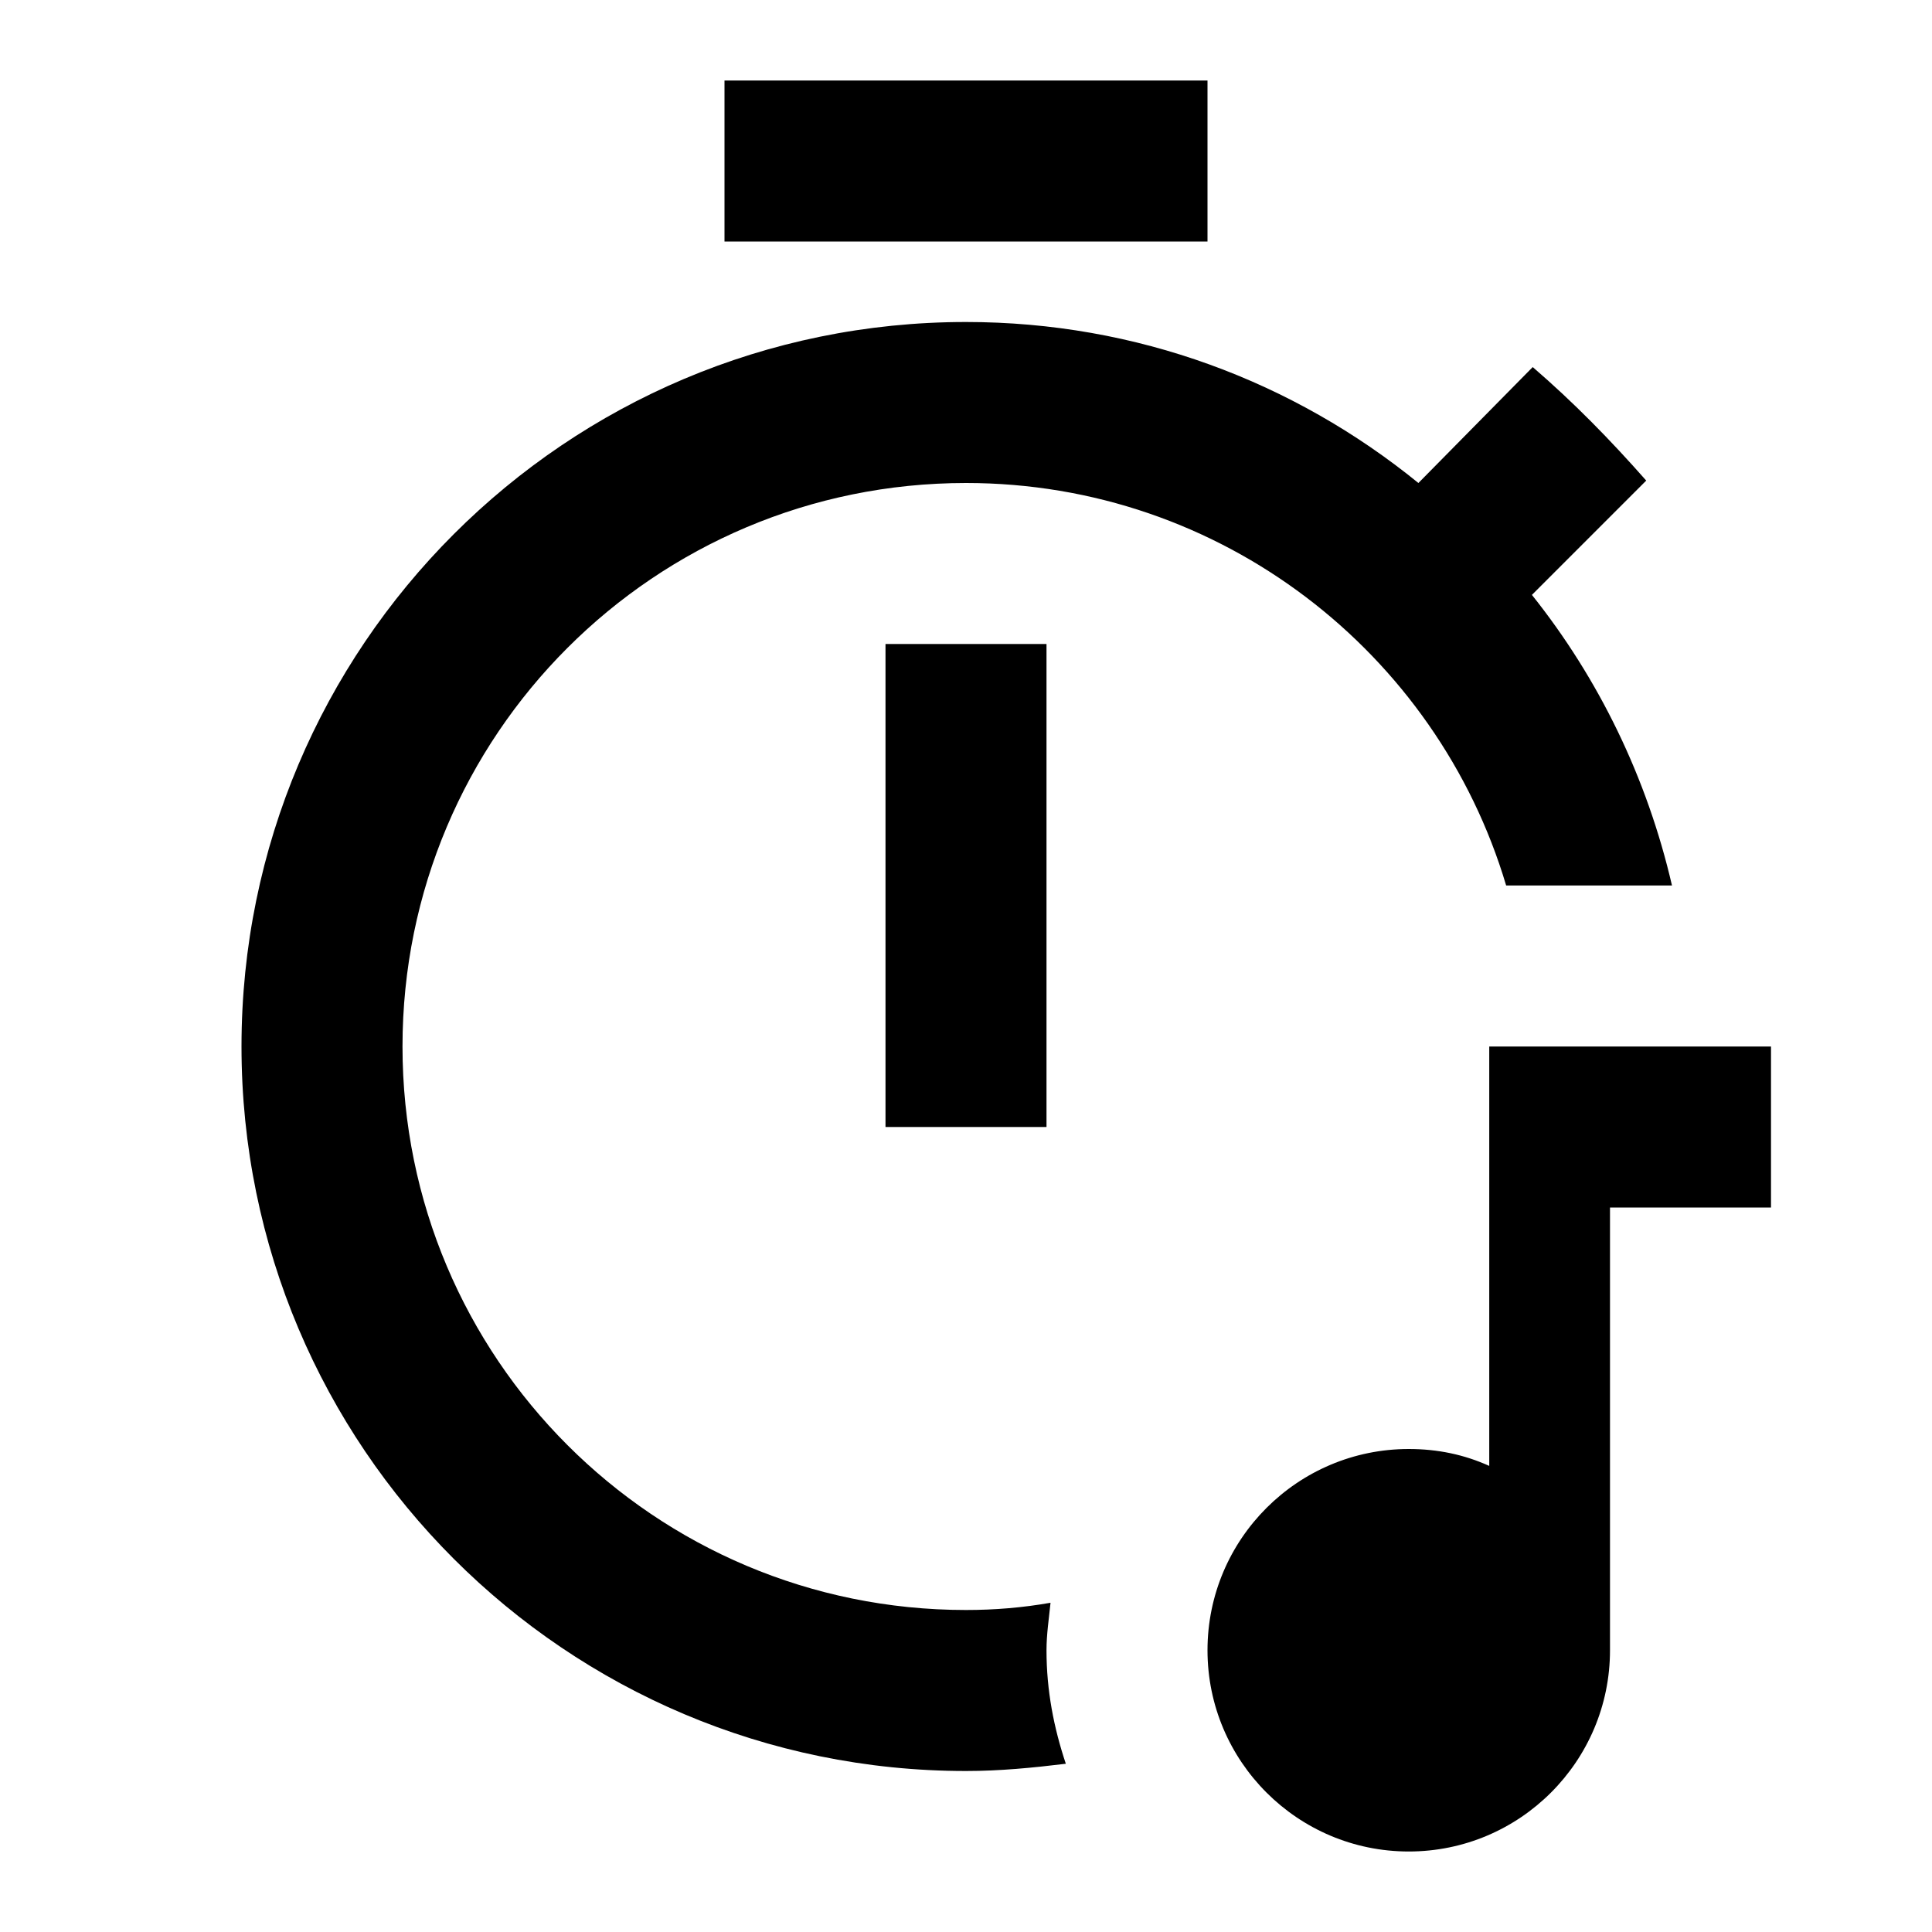 <svg xmlns="http://www.w3.org/2000/svg" viewBox="0 0 24 24"><path d="M15 3H9V1H15V3M11 14H13V8H11V14M13.05 19.91C12.71 19.97 12.36 20 12 20C8.13 20 5 16.87 5 13S8.13 6 12 6C15.17 6 17.85 8.11 18.71 11H20.77C20.46 9.66 19.86 8.43 19.03 7.39L20.45 5.97C20 5.46 19.55 5 19.04 4.56L17.62 6C16.07 4.74 14.12 4 12 4C7.03 4 3 8.03 3 13S7.03 22 12 22C12.42 22 12.83 21.96 13.24 21.91C13.09 21.46 13 21 13 20.5C13 20.3 13.03 20.11 13.05 19.91M18.5 13V18.21C18.19 18.07 17.86 18 17.5 18C16.12 18 15 19.12 15 20.5S16.12 23 17.5 23 20 21.88 20 20.5V15H22V13H18.5Z"></path></svg>
